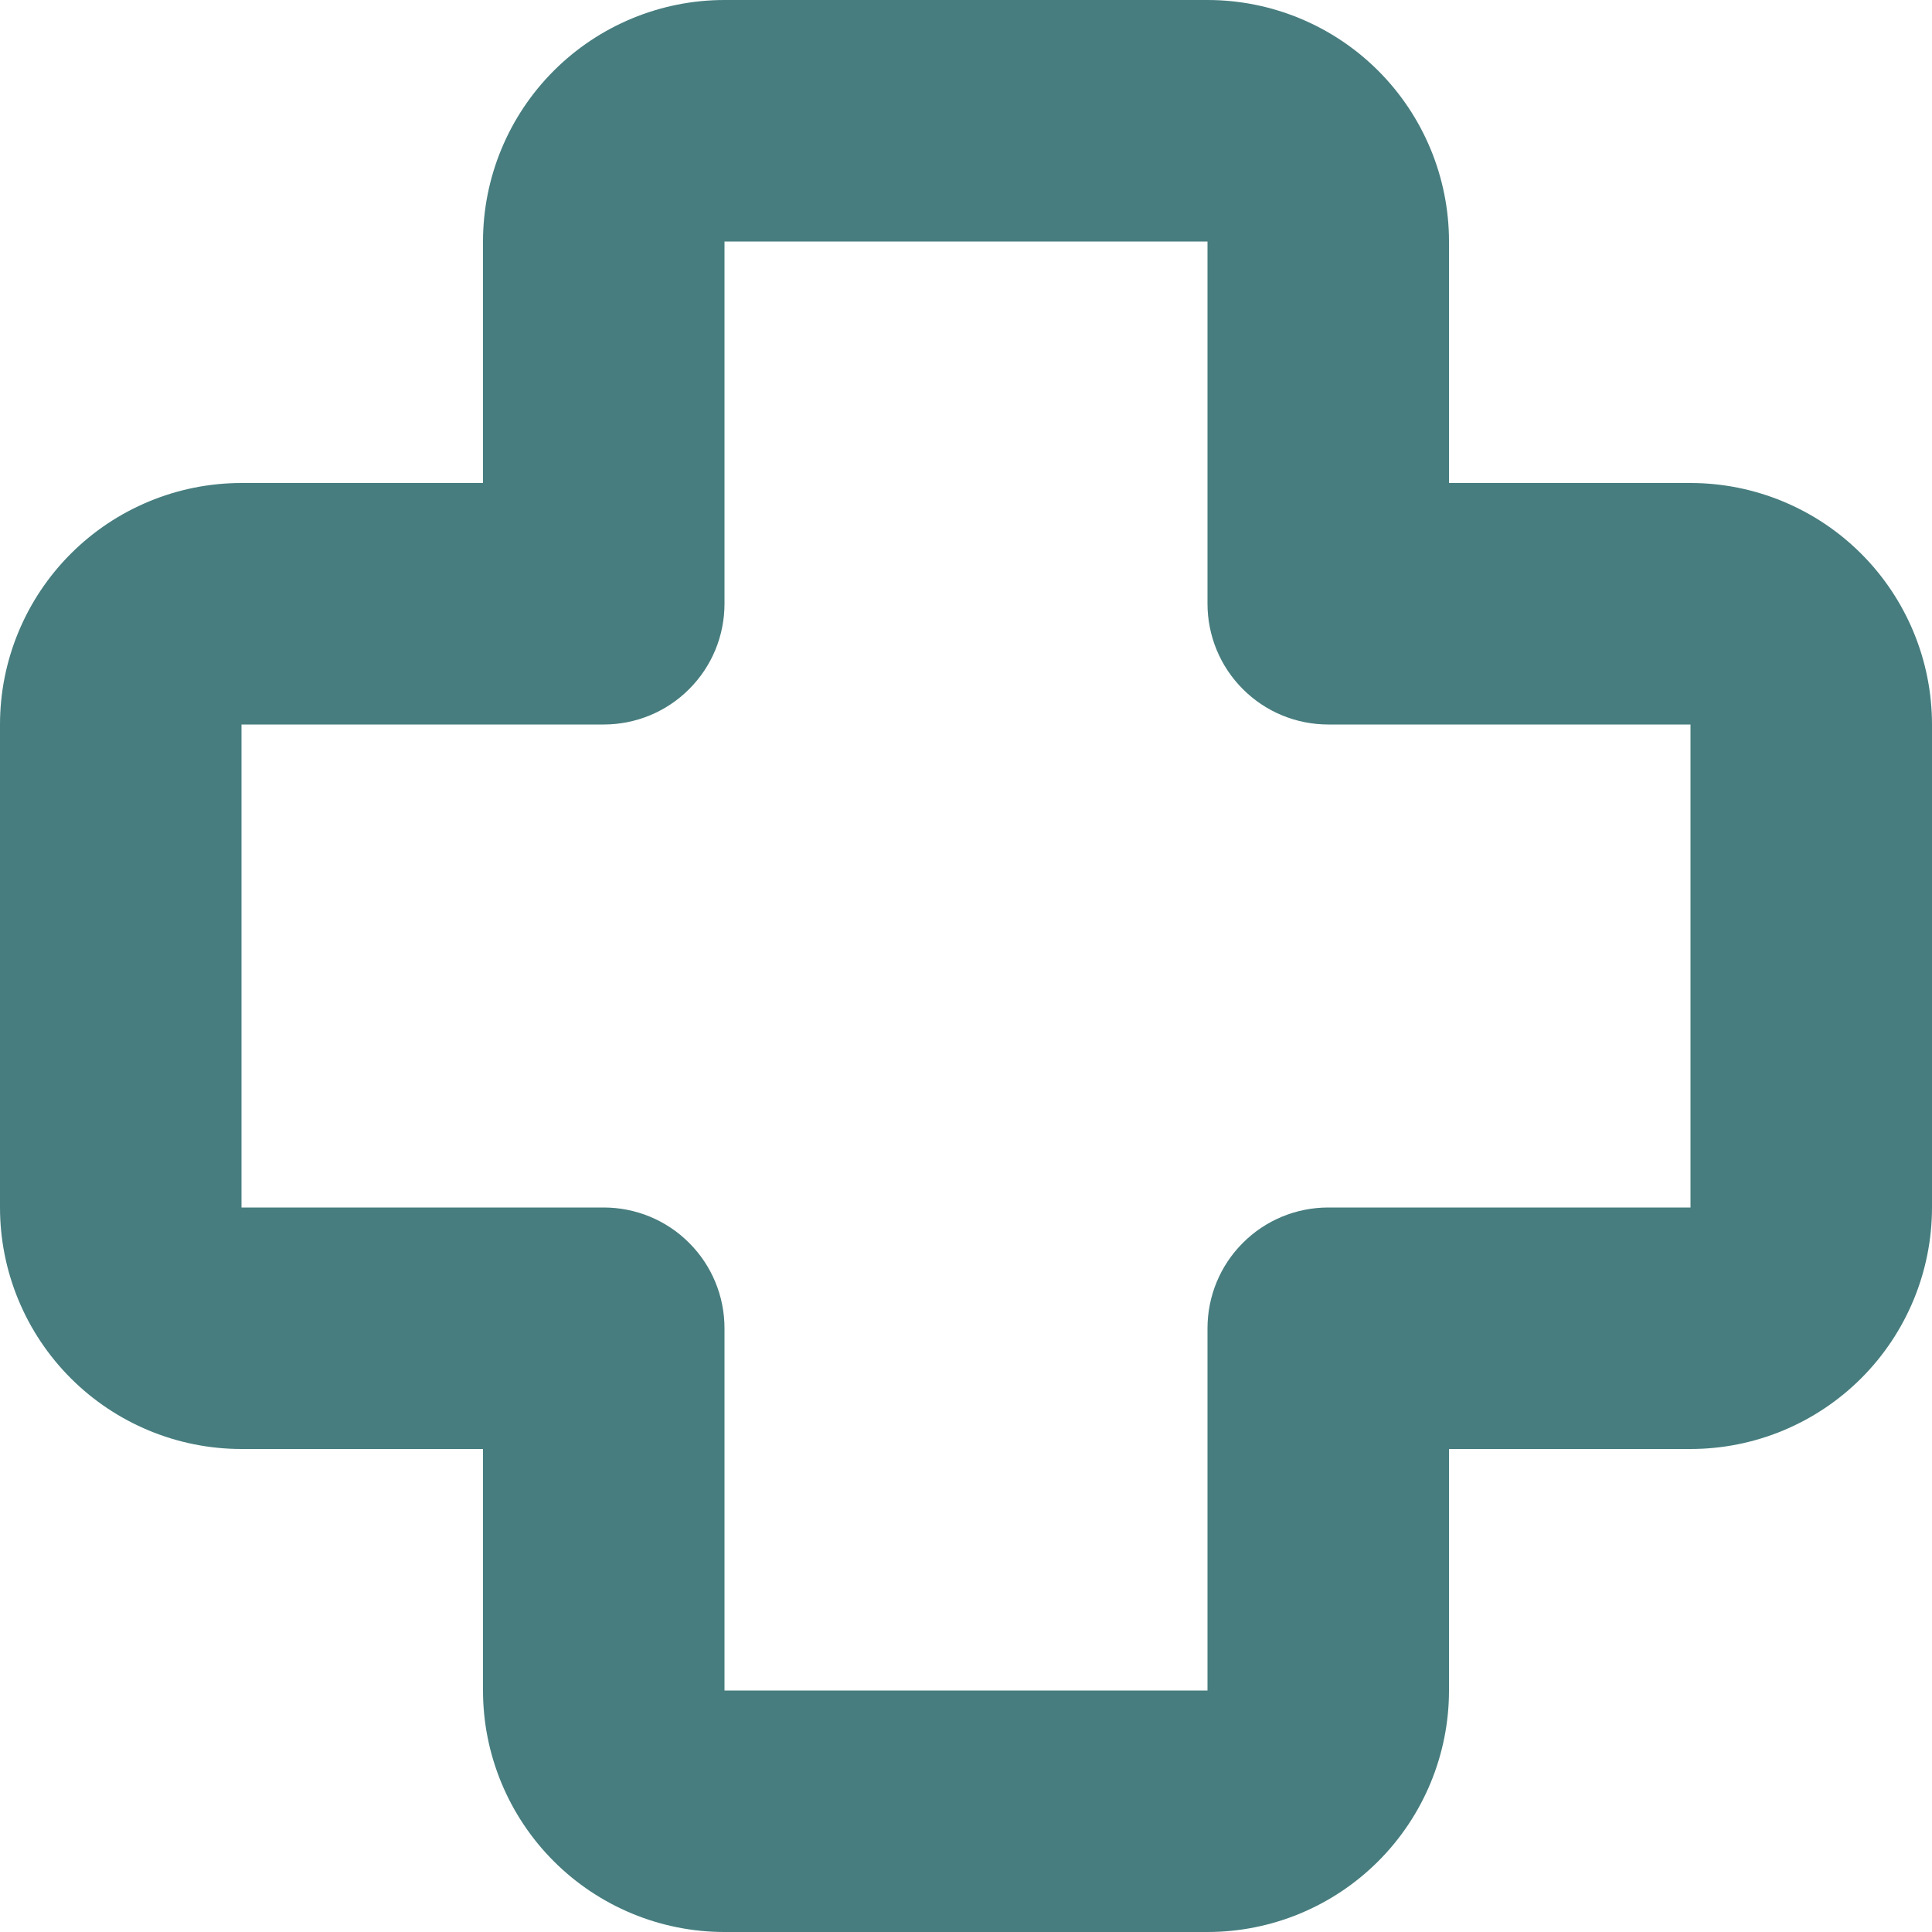 <svg width="16" height="16" viewBox="0 0 16 16" fill="none" xmlns="http://www.w3.org/2000/svg">
<path d="M4 2C4 1.47 4.211 0.961 4.586 0.586C4.961 0.211 5.47 0 6 0H10C10.53 0 11.039 0.211 11.414 0.586C11.789 0.961 12 1.47 12 2V4H14C14.53 4 15.039 4.211 15.414 4.586C15.789 4.961 16 5.47 16 6V10C16 10.53 15.789 11.039 15.414 11.414C15.039 11.789 14.53 12 14 12H12V14C12 14.53 11.789 15.039 11.414 15.414C11.039 15.789 10.53 16 10 16H6C5.47 16 4.961 15.789 4.586 15.414C4.211 15.039 4 14.53 4 14V12H2C1.47 12 0.961 11.789 0.586 11.414C0.211 11.039 0 10.53 0 10V6C0 5.47 0.211 4.961 0.586 4.586C0.961 4.211 1.47 4 2 4H4V2ZM10 2H6V5C6 5.265 5.895 5.52 5.707 5.707C5.52 5.895 5.265 6 5 6H2V10H5C5.265 10 5.52 10.105 5.707 10.293C5.895 10.48 6 10.735 6 11V14H10V11C10 10.735 10.105 10.48 10.293 10.293C10.48 10.105 10.735 10 11 10H14V6H11C10.735 6 10.48 5.895 10.293 5.707C10.105 5.52 10 5.265 10 5V2Z" fill="#477D7F"/>
</svg>
